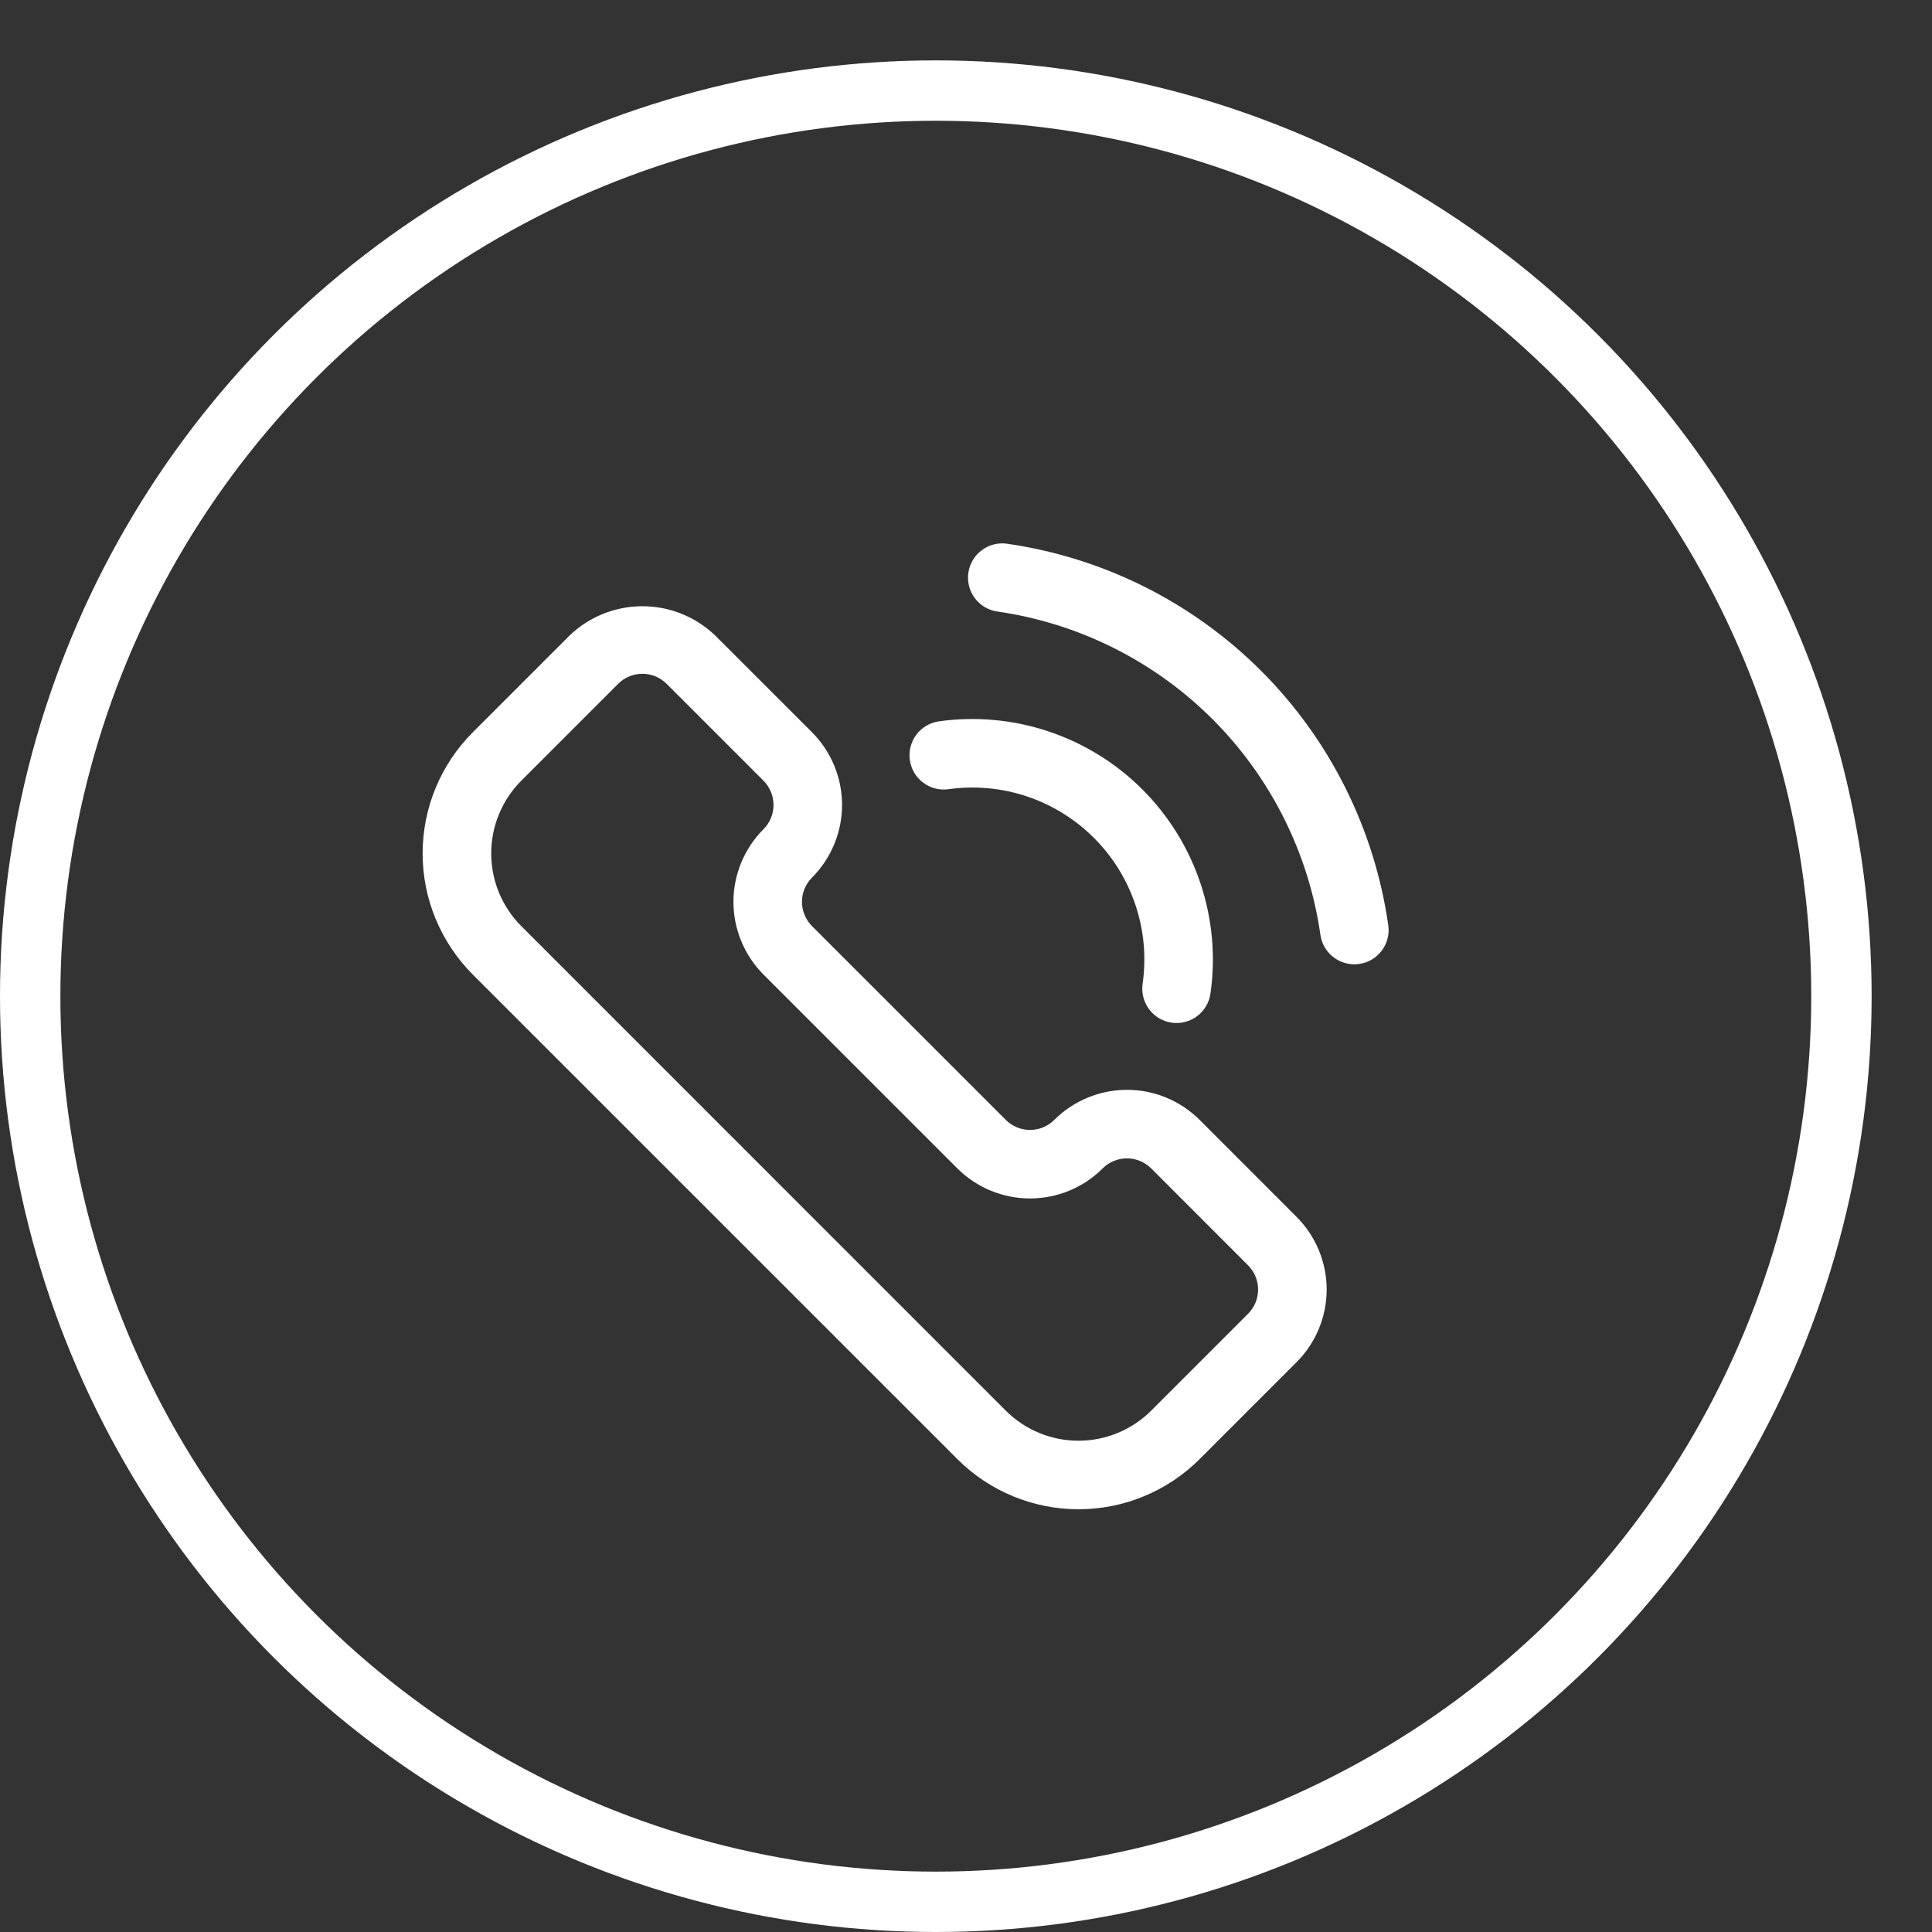 <?xml version="1.0" encoding="UTF-8"?> <svg xmlns="http://www.w3.org/2000/svg" width="32" height="32" viewBox="0 0 32 32" fill="none"><rect x="0" y="0" width="32" height="32" fill="#333333" stroke="none"/><path d="M9.436 10.524L7.831 12.129C7.568 12.392 7.359 12.705 7.216 13.049C7.073 13.394 7 13.763 7 14.135C7 14.508 7.073 14.877 7.216 15.221C7.359 15.566 7.568 15.878 7.831 16.142L15.857 24.167C16.12 24.431 16.433 24.64 16.777 24.782C17.122 24.925 17.491 24.998 17.863 24.998C18.236 24.998 18.605 24.925 18.949 24.782C19.293 24.64 19.606 24.431 19.87 24.167L21.475 22.562C21.633 22.404 21.758 22.217 21.844 22.01C21.929 21.803 21.974 21.582 21.974 21.358C21.974 21.135 21.929 20.914 21.844 20.707C21.758 20.5 21.633 20.313 21.475 20.155L19.87 18.549C19.55 18.23 19.117 18.051 18.666 18.051C18.215 18.051 17.782 18.23 17.462 18.549C17.41 18.602 17.347 18.643 17.278 18.672C17.209 18.701 17.135 18.715 17.061 18.715C16.986 18.715 16.912 18.701 16.843 18.672C16.774 18.643 16.712 18.602 16.659 18.549L13.449 15.339C13.343 15.232 13.283 15.088 13.283 14.937C13.283 14.787 13.343 14.642 13.449 14.536C13.768 14.216 13.947 13.783 13.947 13.332C13.947 12.881 13.768 12.448 13.449 12.128L11.844 10.524C11.519 10.214 11.088 10.041 10.64 10.041C10.191 10.041 9.76 10.214 9.436 10.524ZM11.041 11.326L12.646 12.931C12.752 13.038 12.812 13.182 12.812 13.332C12.812 13.483 12.753 13.627 12.646 13.734C12.328 14.053 12.148 14.486 12.148 14.938C12.148 15.389 12.328 15.822 12.646 16.142L15.856 19.352C16.176 19.671 16.609 19.85 17.06 19.85C17.512 19.85 17.945 19.671 18.264 19.352C18.371 19.246 18.515 19.186 18.666 19.186C18.816 19.186 18.96 19.246 19.067 19.352L20.672 20.958C20.724 21.01 20.766 21.073 20.795 21.142C20.823 21.211 20.838 21.284 20.838 21.359C20.838 21.433 20.823 21.507 20.795 21.576C20.766 21.645 20.724 21.707 20.672 21.76L19.067 23.365C18.747 23.684 18.314 23.863 17.863 23.863C17.411 23.863 16.978 23.684 16.659 23.365L8.634 15.339C8.315 15.02 8.136 14.587 8.136 14.135C8.136 13.684 8.315 13.251 8.634 12.931L10.239 11.326C10.291 11.273 10.354 11.231 10.423 11.203C10.491 11.174 10.565 11.16 10.64 11.16C10.714 11.16 10.788 11.174 10.857 11.203C10.925 11.231 10.988 11.274 11.041 11.326Z" fill="white"></path><path d="M19.408 16.939C19.482 16.949 19.557 16.945 19.629 16.926C19.701 16.908 19.769 16.875 19.829 16.83C19.888 16.785 19.938 16.729 19.976 16.665C20.014 16.601 20.039 16.53 20.049 16.456C20.137 15.844 20.08 15.22 19.884 14.633C19.689 14.047 19.359 13.514 18.922 13.076C18.485 12.639 17.952 12.31 17.365 12.114C16.779 11.918 16.154 11.862 15.542 11.949C15.395 11.973 15.263 12.053 15.175 12.172C15.087 12.292 15.049 12.442 15.07 12.589C15.09 12.736 15.168 12.87 15.286 12.96C15.405 13.051 15.553 13.091 15.701 13.073C16.139 13.01 16.586 13.05 17.006 13.19C17.425 13.33 17.807 13.566 18.12 13.879C18.433 14.192 18.668 14.573 18.808 14.993C18.948 15.413 18.988 15.859 18.925 16.297C18.915 16.371 18.919 16.446 18.938 16.518C18.956 16.591 18.989 16.659 19.034 16.718C19.079 16.778 19.135 16.828 19.199 16.866C19.263 16.904 19.334 16.928 19.408 16.939Z" fill="white"></path><path d="M16.674 9.005C16.526 8.985 16.376 9.025 16.257 9.116C16.138 9.206 16.06 9.34 16.039 9.488C16.018 9.636 16.056 9.786 16.145 9.906C16.234 10.026 16.367 10.106 16.515 10.128C17.866 10.322 19.119 10.948 20.085 11.914C21.05 12.88 21.677 14.132 21.87 15.484C21.889 15.62 21.957 15.743 22.06 15.833C22.163 15.922 22.295 15.972 22.432 15.972C22.459 15.972 22.486 15.97 22.513 15.966C22.587 15.956 22.657 15.931 22.722 15.893C22.786 15.855 22.842 15.804 22.887 15.745C22.931 15.685 22.964 15.617 22.982 15.545C23.001 15.473 23.005 15.398 22.994 15.324C22.766 13.729 22.027 12.25 20.888 11.111C19.748 9.972 18.269 9.233 16.674 9.005Z" fill="white"></path><circle cx="15.5" cy="16.5" r="15" stroke="white"></circle></svg> 